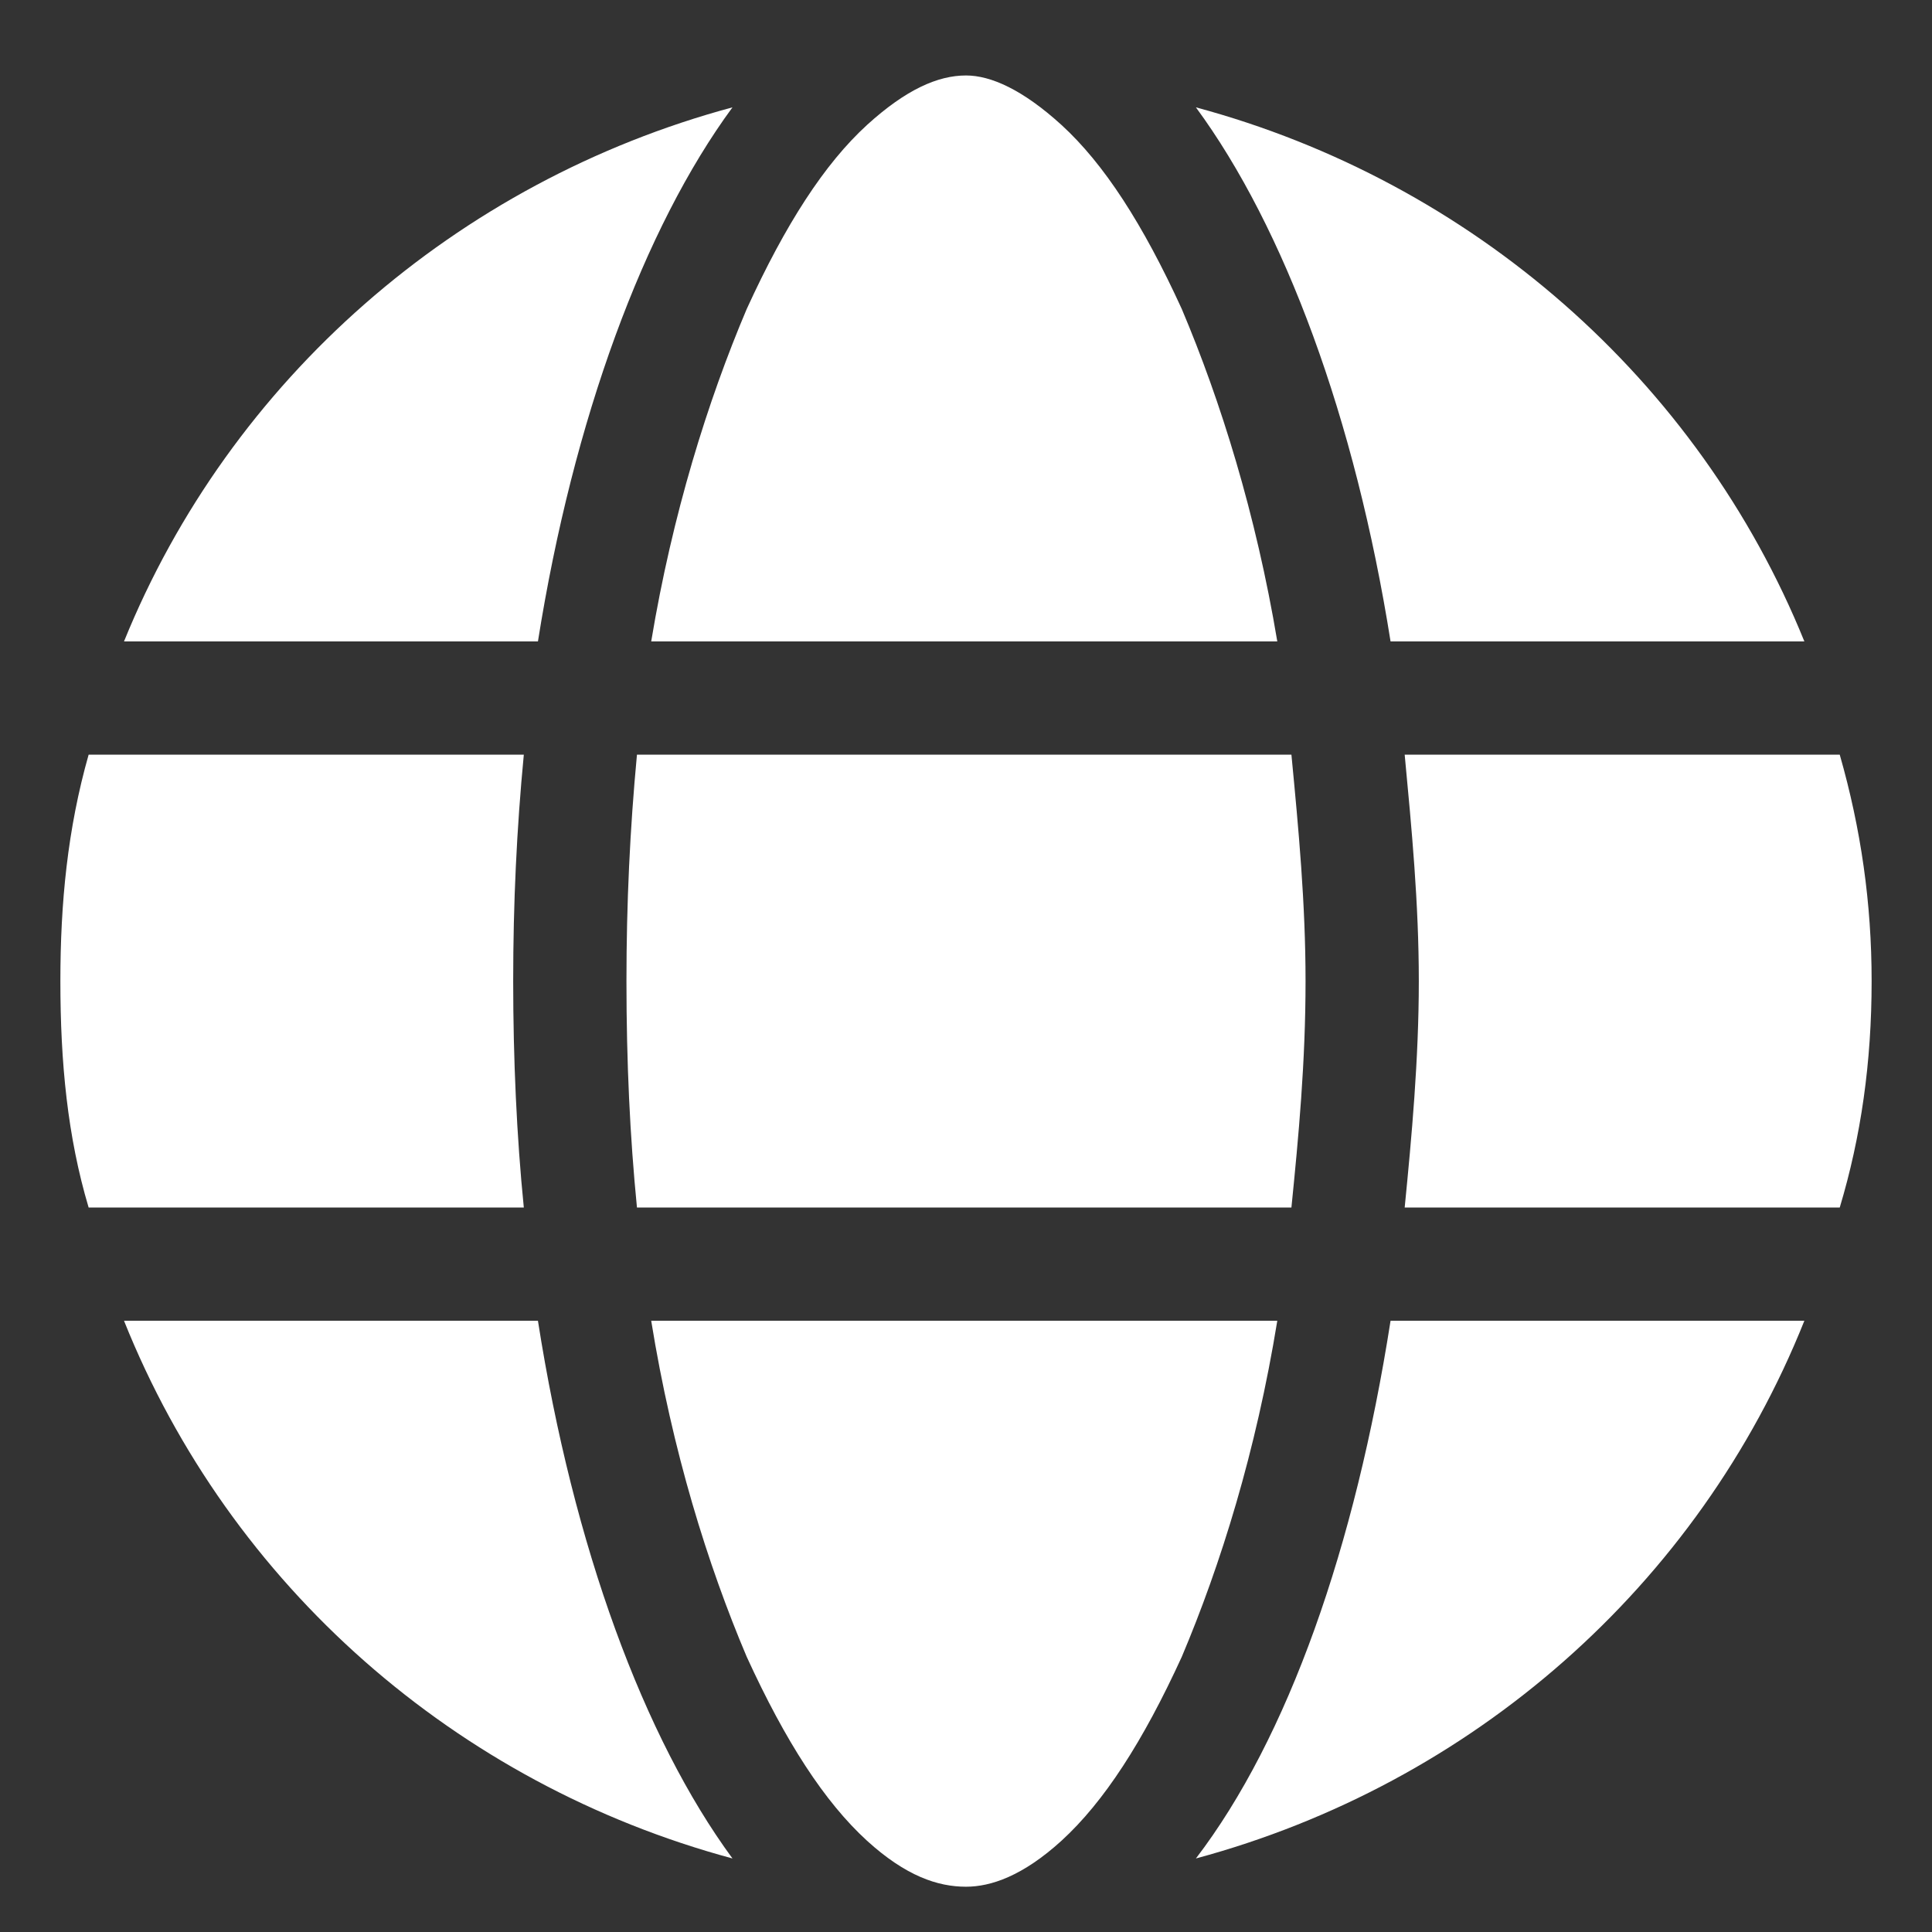<svg width="16" height="16" viewBox="0 0 16 16" fill="none" xmlns="http://www.w3.org/2000/svg">
<rect x="0" y="0" width="16" height="16" fill="#333333" stroke="none"/>
<path d="M10.812 8.125C10.812 8.799 10.754 9.414 10.695 10H5.275C5.217 9.414 5.188 8.799 5.188 8.125C5.188 7.48 5.217 6.865 5.275 6.25H10.695C10.754 6.865 10.812 7.48 10.812 8.125ZM11.633 6.25H15.236C15.412 6.865 15.5 7.48 15.5 8.125C15.5 8.799 15.412 9.414 15.236 10H11.633C11.691 9.414 11.75 8.77 11.75 8.125C11.75 7.48 11.691 6.865 11.633 6.25ZM14.943 5.312H11.516C11.223 3.467 10.637 1.885 9.904 0.889C12.19 1.504 14.065 3.145 14.943 5.312ZM10.578 5.312H5.393C5.568 4.258 5.861 3.32 6.184 2.559C6.506 1.855 6.828 1.357 7.18 1.035C7.502 0.742 7.766 0.625 8 0.625C8.205 0.625 8.469 0.742 8.791 1.035C9.143 1.357 9.465 1.855 9.787 2.559C10.109 3.32 10.402 4.258 10.578 5.312ZM4.455 5.312H1.027C1.906 3.145 3.781 1.504 6.066 0.889C5.334 1.885 4.748 3.467 4.455 5.312ZM0.734 6.25H4.338C4.279 6.865 4.25 7.48 4.25 8.125C4.25 8.77 4.279 9.414 4.338 10H0.734C0.559 9.414 0.5 8.799 0.5 8.125C0.5 7.48 0.559 6.865 0.734 6.25ZM6.184 13.721C5.861 12.959 5.568 12.021 5.393 10.938H10.578C10.402 12.021 10.109 12.959 9.787 13.721C9.465 14.424 9.143 14.922 8.791 15.244C8.469 15.537 8.205 15.625 8 15.625C7.766 15.625 7.502 15.537 7.18 15.244C6.828 14.922 6.506 14.424 6.184 13.721ZM4.455 10.938C4.748 12.812 5.334 14.395 6.066 15.391C3.781 14.775 1.906 13.135 1.027 10.938H4.455ZM14.943 10.938C14.065 13.135 12.19 14.775 9.904 15.391C10.666 14.395 11.223 12.812 11.516 10.938H14.943Z" fill="white"/>
</svg>
